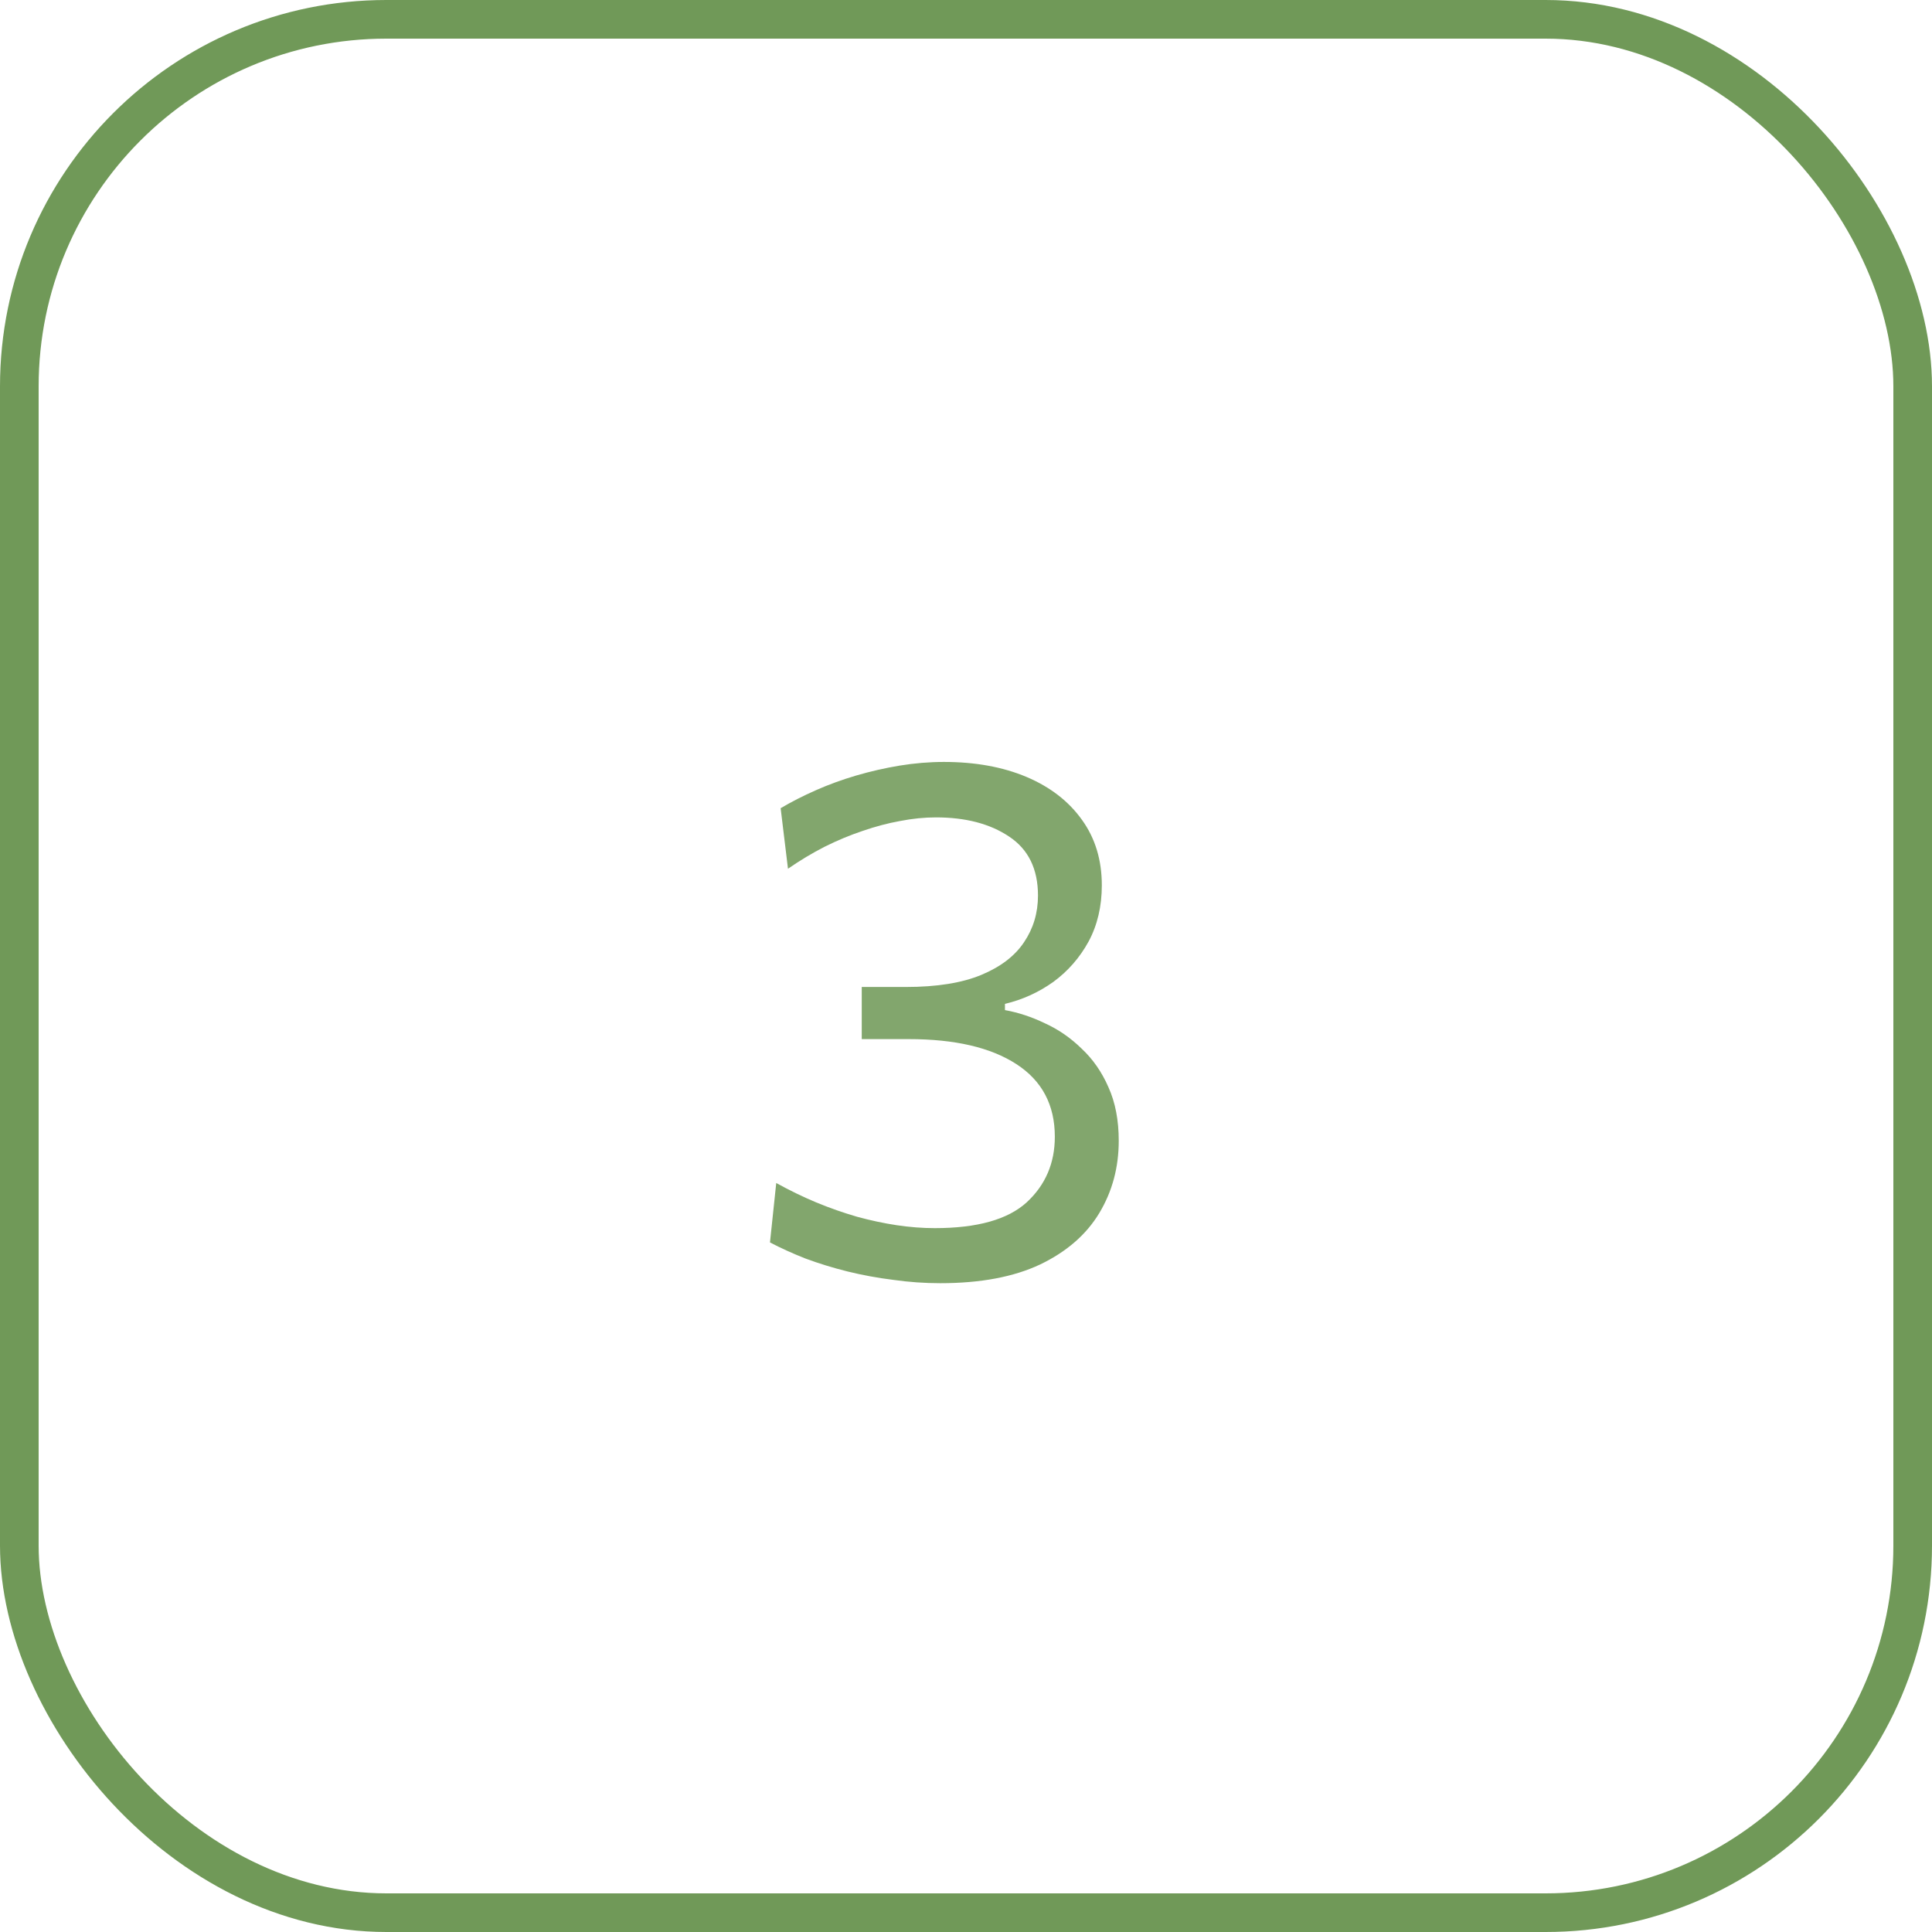 <?xml version="1.0" encoding="UTF-8"?> <svg xmlns="http://www.w3.org/2000/svg" width="50" height="50" viewBox="0 0 50 50" fill="none"><rect x="0.5" y="0.5" width="49" height="49" rx="9.5" stroke="#709958"></rect><path d="M24.335 33.209C23.93 33.209 23.525 33.181 23.119 33.123C22.714 33.073 22.318 33 21.932 32.905C21.552 32.81 21.191 32.699 20.849 32.572C20.513 32.44 20.206 32.3 19.927 32.154L20.089 30.616C20.431 30.805 20.776 30.973 21.125 31.119C21.479 31.265 21.831 31.388 22.179 31.489C22.527 31.584 22.869 31.657 23.205 31.708C23.547 31.759 23.876 31.784 24.193 31.784C25.289 31.784 26.08 31.562 26.568 31.119C27.056 30.669 27.299 30.102 27.299 29.419C27.299 28.595 26.967 27.968 26.302 27.538C25.637 27.107 24.709 26.892 23.518 26.892C23.309 26.892 23.104 26.892 22.901 26.892C22.705 26.892 22.505 26.892 22.302 26.892V25.543C22.486 25.543 22.673 25.543 22.863 25.543C23.059 25.543 23.253 25.543 23.442 25.543C24.247 25.543 24.899 25.438 25.399 25.229C25.9 25.02 26.267 24.738 26.502 24.384C26.742 24.029 26.863 23.627 26.863 23.177C26.863 22.487 26.612 21.977 26.112 21.648C25.618 21.318 24.988 21.154 24.221 21.154C23.924 21.154 23.613 21.185 23.291 21.248C22.974 21.305 22.651 21.391 22.322 21.505C21.998 21.613 21.672 21.749 21.343 21.913C21.02 22.078 20.703 22.268 20.393 22.483L20.203 20.916C20.482 20.751 20.786 20.596 21.115 20.451C21.444 20.305 21.793 20.178 22.16 20.07C22.527 19.963 22.901 19.877 23.281 19.814C23.667 19.751 24.05 19.719 24.43 19.719C25.241 19.719 25.954 19.849 26.568 20.108C27.182 20.368 27.66 20.739 28.003 21.22C28.345 21.695 28.515 22.259 28.515 22.911C28.515 23.456 28.401 23.94 28.174 24.364C27.945 24.782 27.642 25.131 27.262 25.41C26.881 25.682 26.463 25.872 26.008 25.98V26.141C26.356 26.204 26.701 26.318 27.043 26.483C27.391 26.641 27.708 26.86 27.993 27.139C28.284 27.411 28.515 27.743 28.686 28.136C28.864 28.529 28.953 28.991 28.953 29.523C28.953 30.213 28.785 30.837 28.449 31.395C28.113 31.952 27.604 32.395 26.919 32.724C26.235 33.047 25.374 33.209 24.335 33.209Z" fill="#82A66D"></path></svg> 
